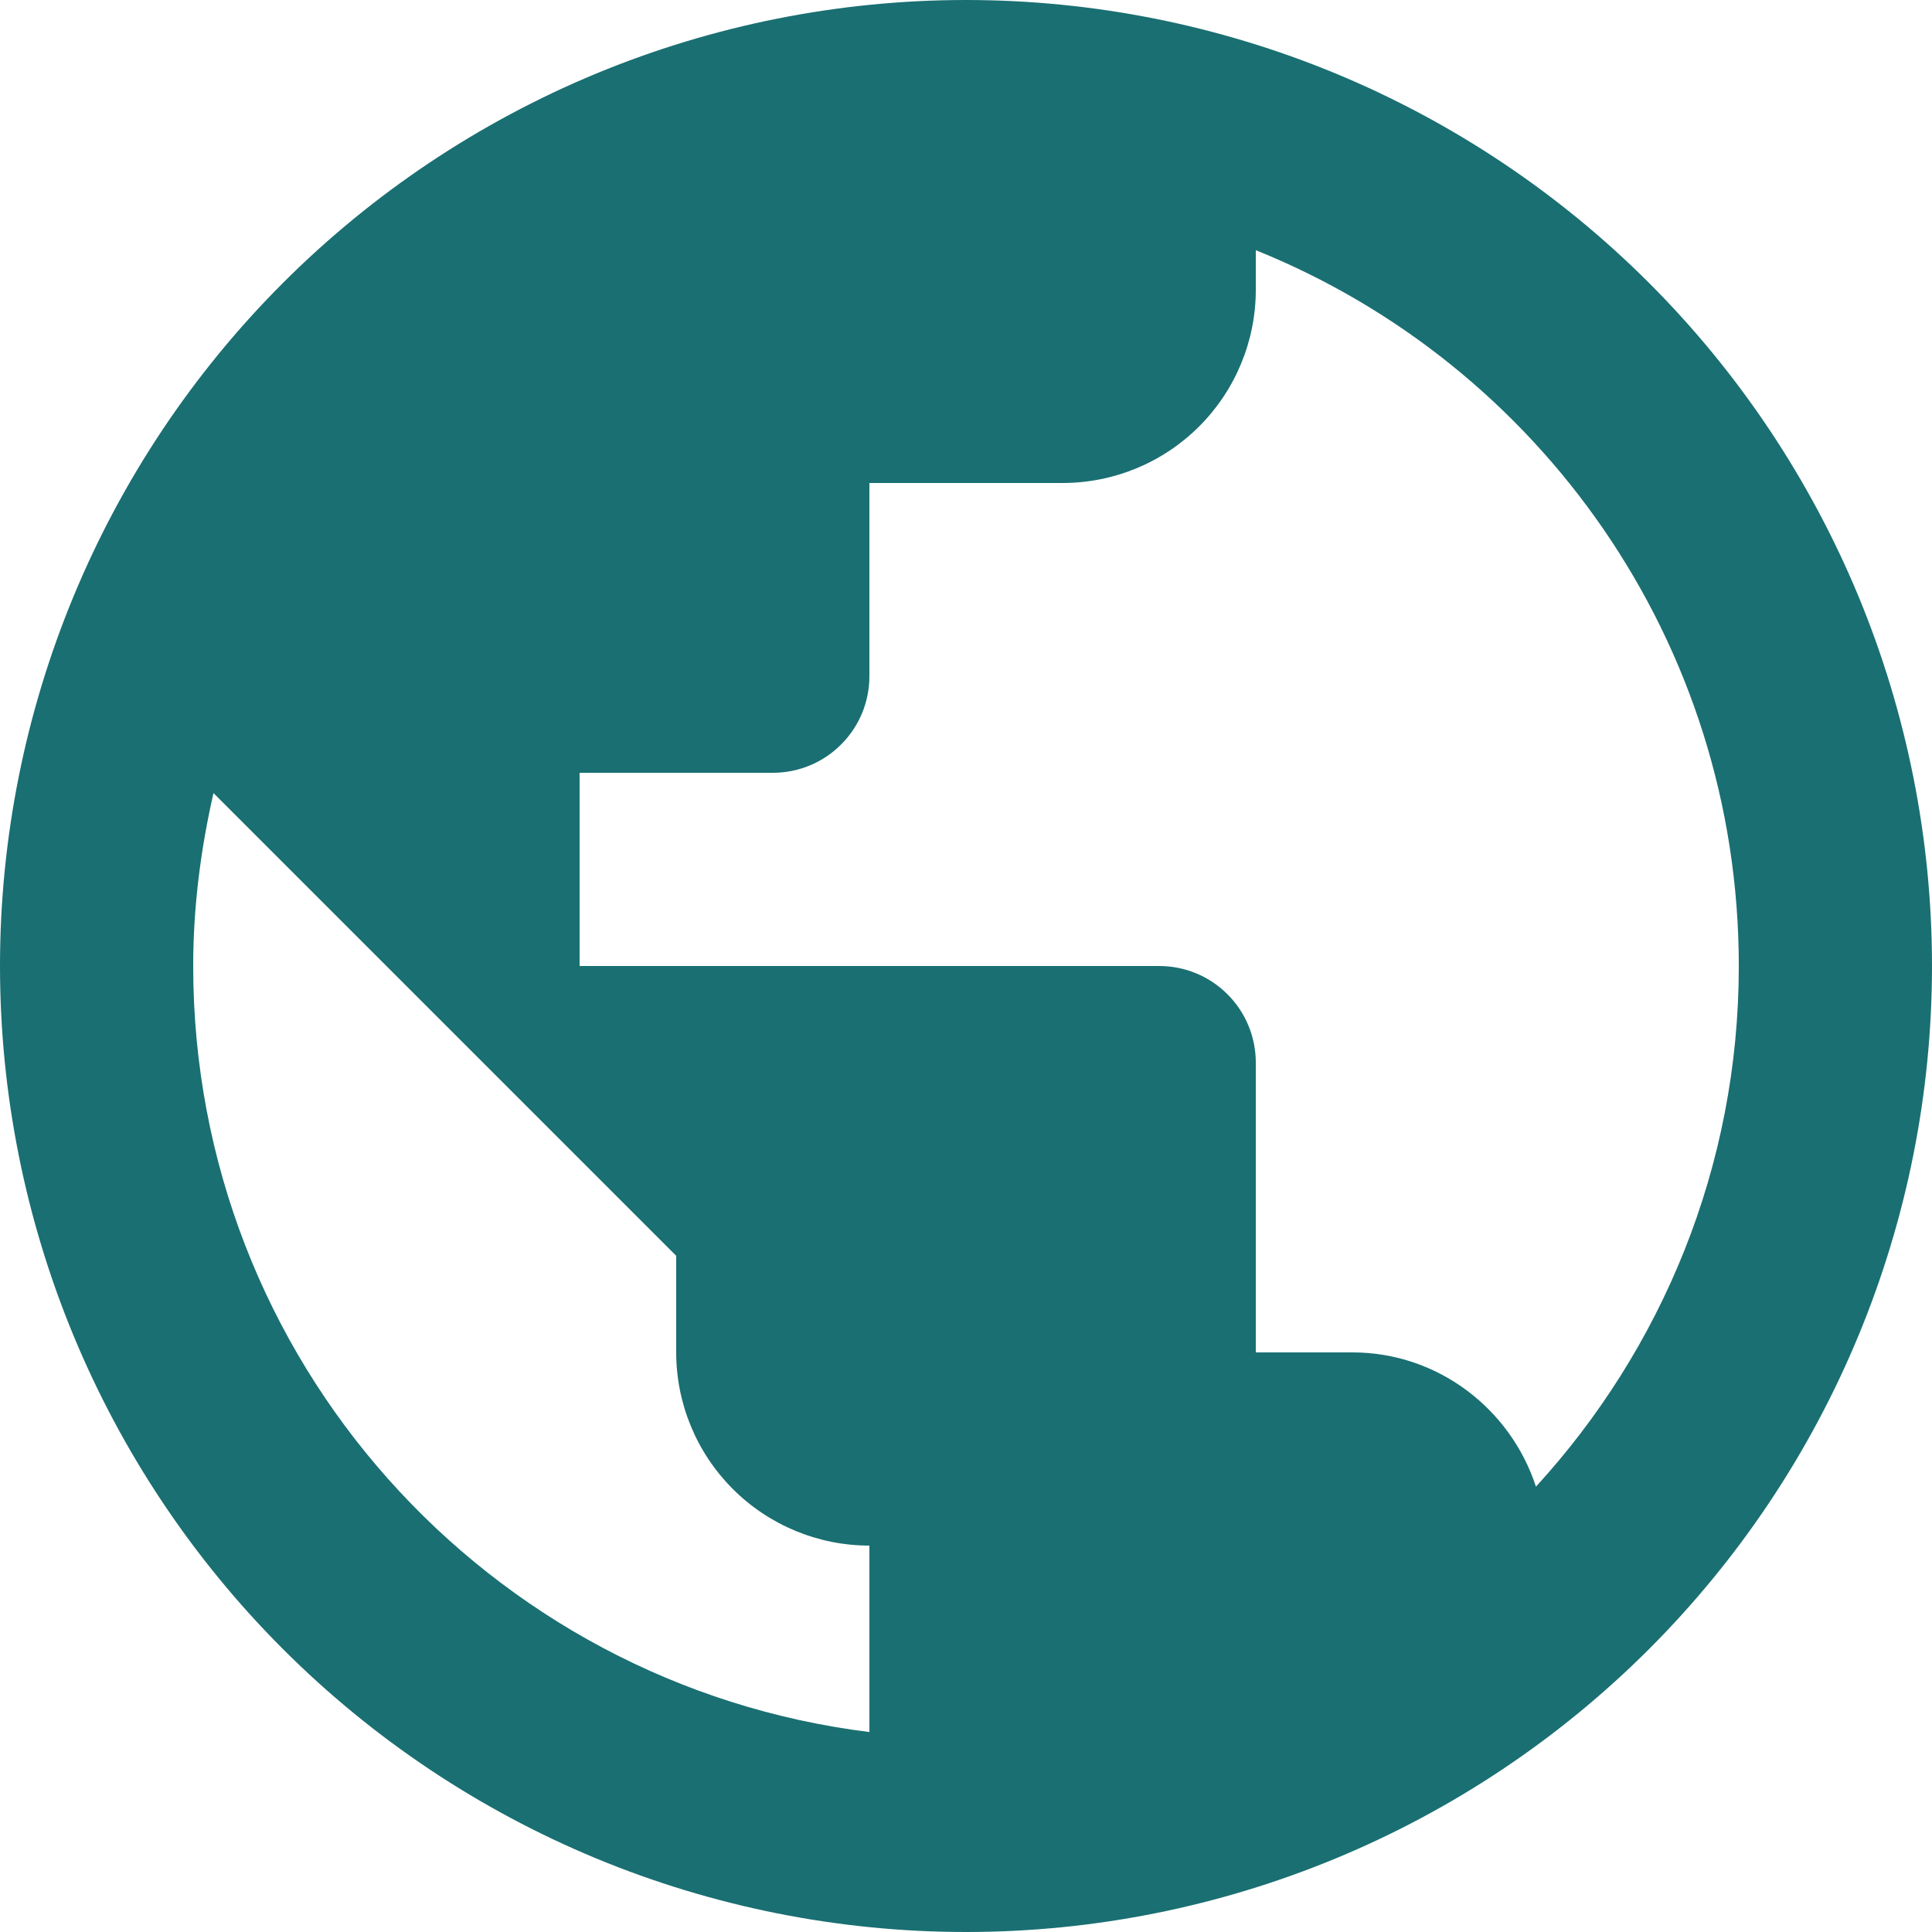 <?xml version="1.0" encoding="utf-8"?>
<svg xmlns="http://www.w3.org/2000/svg" fill="none" height="100%" overflow="visible" preserveAspectRatio="none" style="display: block;" viewBox="0 0 20 20" width="100%">
<path d="M15.9 15.39C15.64 14.59 14.89 14 14 14H13V11C13 10.735 12.895 10.48 12.707 10.293C12.52 10.105 12.265 10 12 10H6V8H8C8.265 8 8.52 7.895 8.707 7.707C8.895 7.52 9 7.265 9 7V5H11C11.53 5 12.039 4.789 12.414 4.414C12.789 4.039 13 3.53 13 3V2.59C15.93 3.77 18 6.64 18 10C18 12.08 17.2 13.97 15.9 15.39ZM9 17.93C5.05 17.44 2 14.08 2 10C2 9.38 2.08 8.78 2.21 8.21L7 13V14C7 14.53 7.211 15.039 7.586 15.414C7.961 15.789 8.47 16 9 16M10 0C8.687 0 7.386 0.259 6.173 0.761C4.96 1.264 3.858 2 2.929 2.929C1.054 4.804 0 7.348 0 10C0 12.652 1.054 15.196 2.929 17.071C3.858 18 4.96 18.736 6.173 19.239C7.386 19.741 8.687 20 10 20C12.652 20 15.196 18.946 17.071 17.071C18.946 15.196 20 12.652 20 10C20 8.687 19.741 7.386 19.239 6.173C18.736 4.96 18 3.858 17.071 2.929C16.142 2 15.04 1.264 13.827 0.761C12.614 0.259 11.313 0 10 0Z" fill="#1A6F72" id="Vector"/>
</svg>